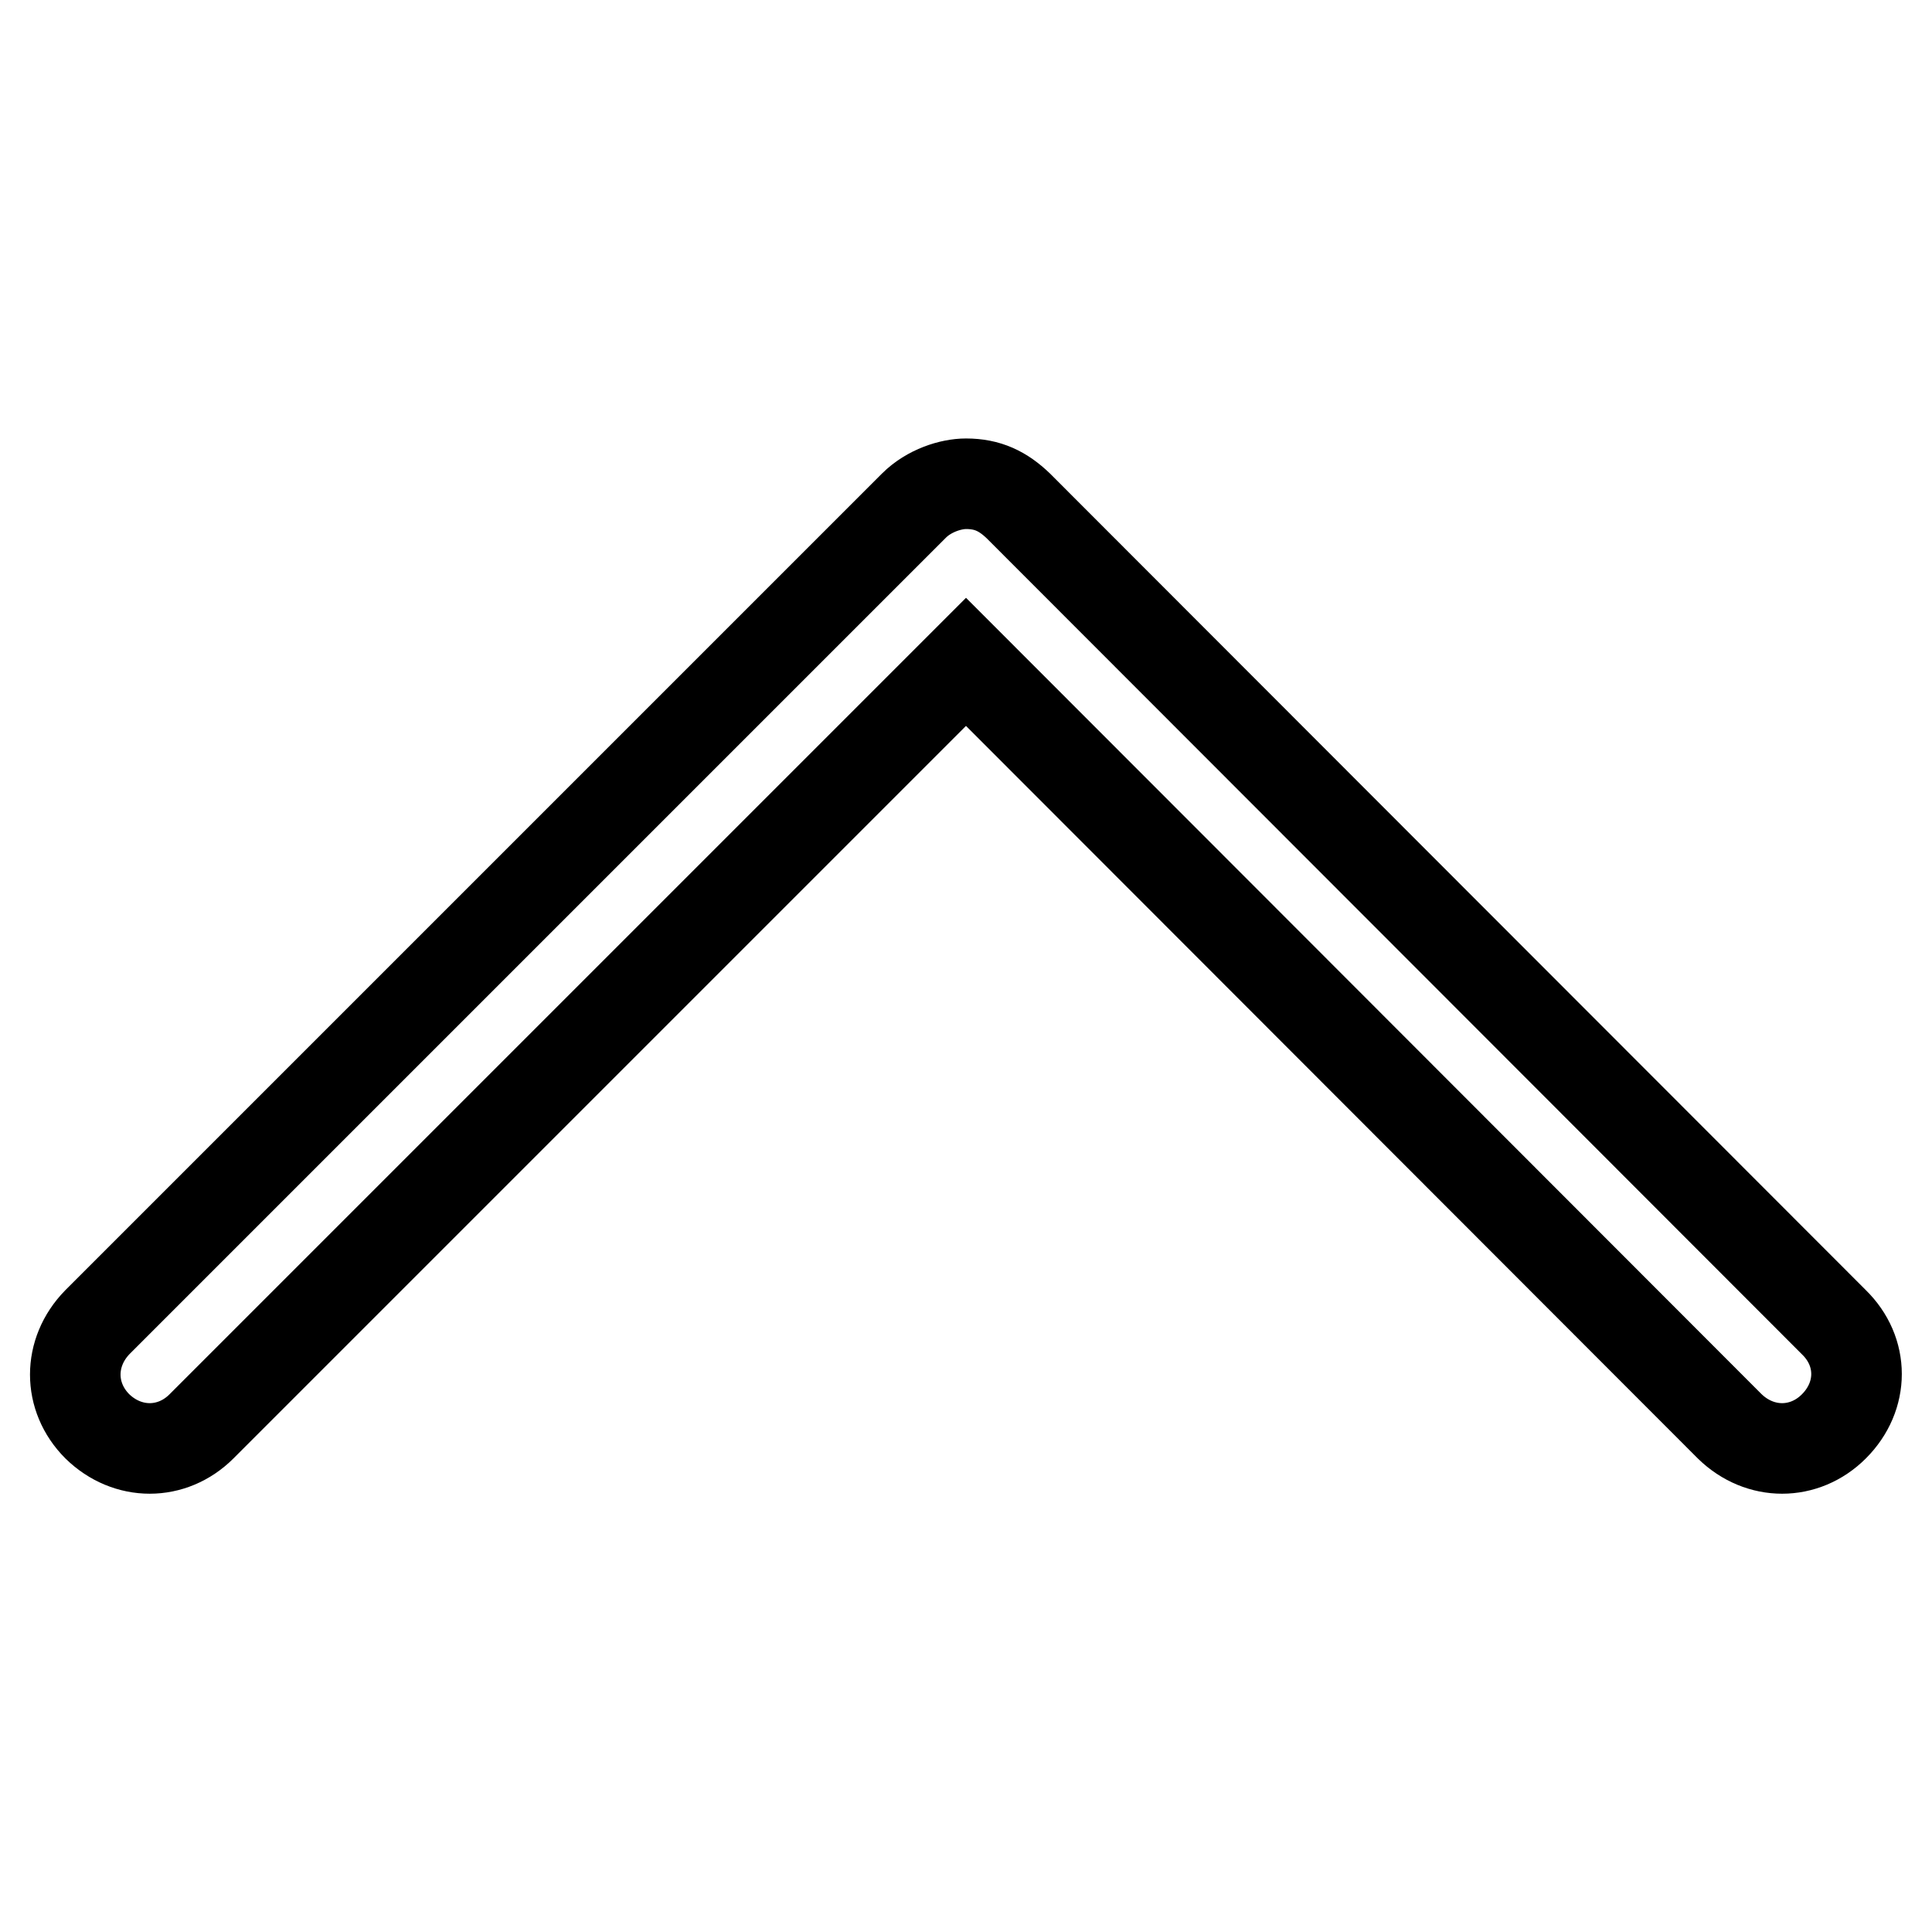 <?xml version="1.0" encoding="utf-8"?>
<!-- Svg Vector Icons : http://www.onlinewebfonts.com/icon -->
<!DOCTYPE svg PUBLIC "-//W3C//DTD SVG 1.1//EN" "http://www.w3.org/Graphics/SVG/1.1/DTD/svg11.dtd">
<svg version="1.1" xmlns="http://www.w3.org/2000/svg" xmlns:xlink="http://www.w3.org/1999/xlink" x="0px" y="0px" viewBox="0 0 256 256" enable-background="new 0 0 256 256" xml:space="preserve">
<g> <path stroke-width="12" fill-opacity="0" stroke="#000000"  d="M243,189c-3.9,3.9-9.8,3.9-13.8,0L128,87.7L26.7,189c-3.9,3.9-9.8,3.9-13.8,0c-3.9-3.9-3.9-9.8,0-13.8 L121.1,67c2-2,4.9-2.9,6.9-2.9c2.9,0,4.9,1,6.9,2.9L243,175.2C247,179.1,247,185,243,189z"/></g>
</svg>